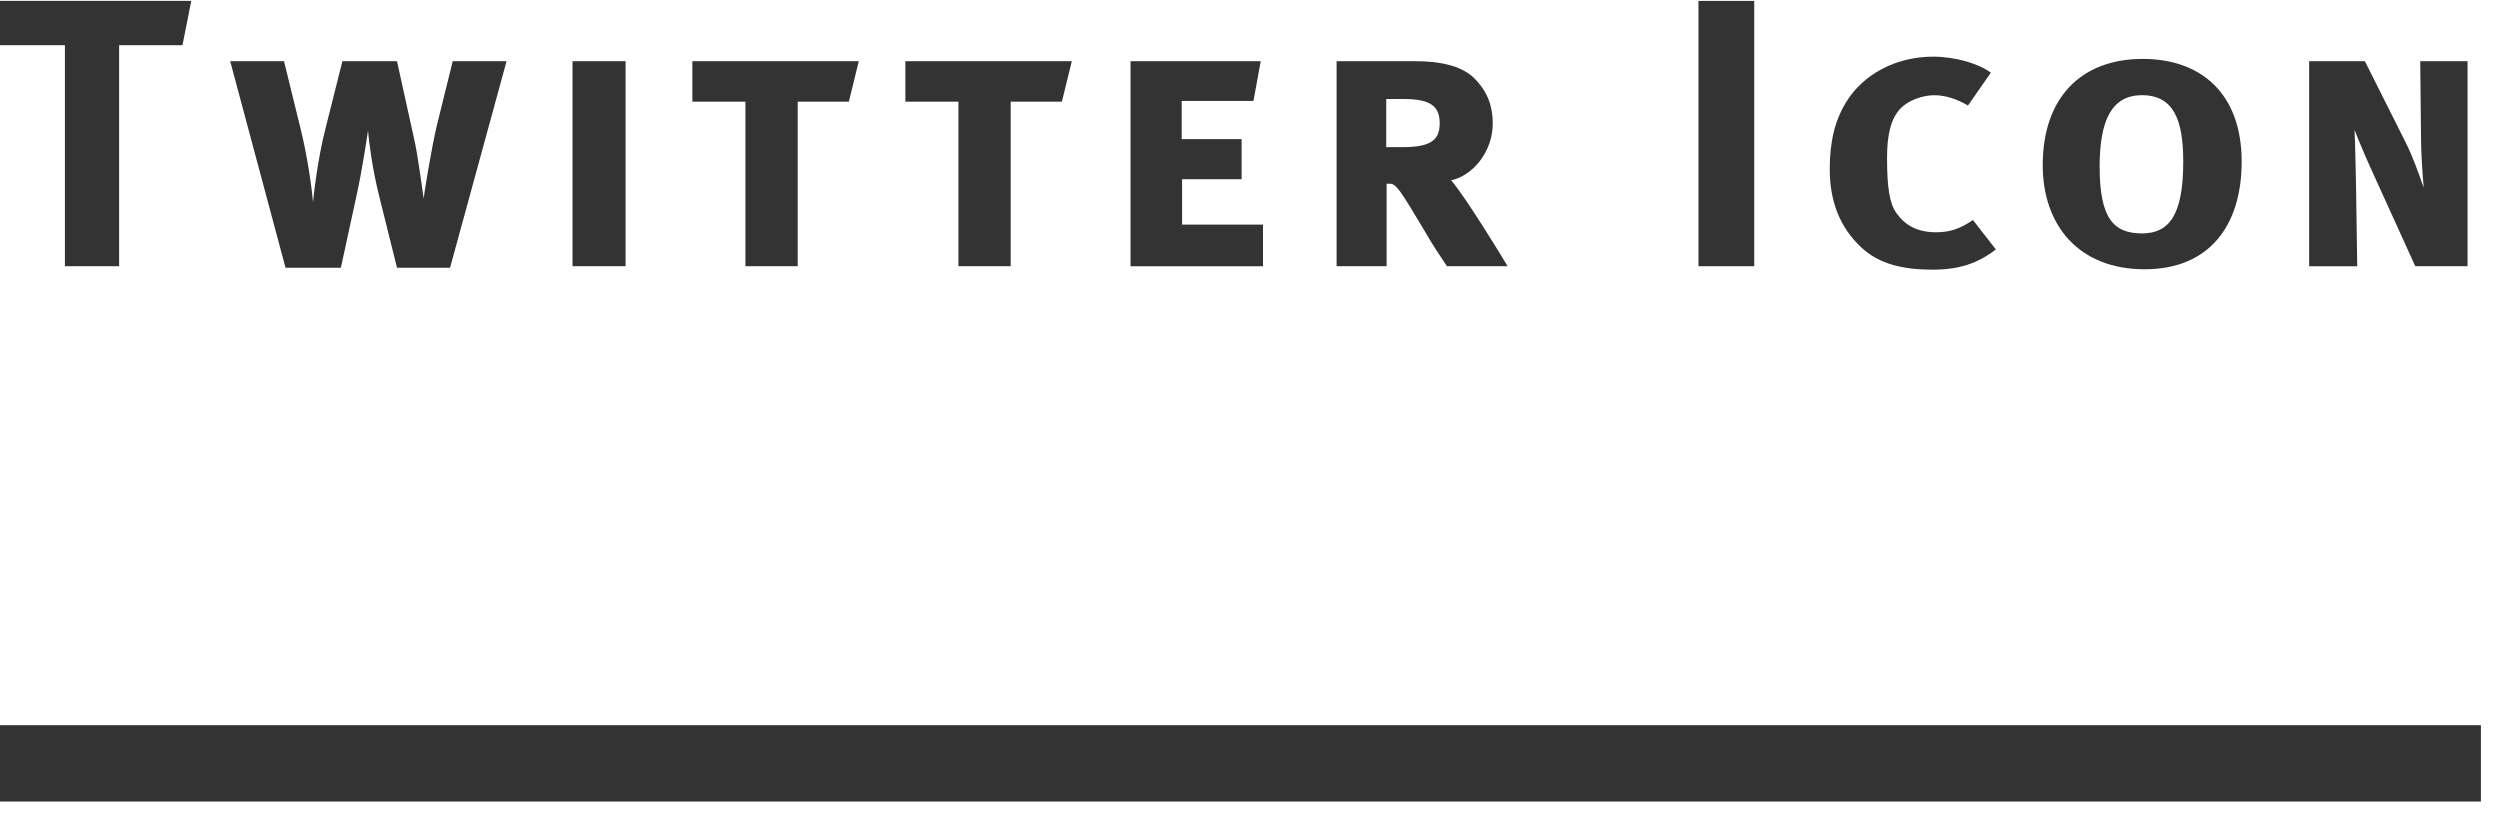 <?xml version="1.0" encoding="utf-8"?>
<!-- Generator: Adobe Illustrator 15.0.2, SVG Export Plug-In  -->
<!DOCTYPE svg PUBLIC "-//W3C//DTD SVG 1.1//EN" "http://www.w3.org/Graphics/SVG/1.1/DTD/svg11.dtd">
<svg version="1.1"
	 xmlns="http://www.w3.org/2000/svg" xmlns:xlink="http://www.w3.org/1999/xlink" xmlns:a="http://ns.adobe.com/AdobeSVGViewerExtensions/3.0/"
	 x="0px" y="0px" width="131px" height="43px" viewBox="0 0 131 43" overflow="visible" enable-background="new 0 0 131 43"
	 xml:space="preserve">
<defs>
</defs>
<g>
	<g>
		<path fill="#333333" d="M10.023,0.047l-0.461,2.32h-3.32V13.95H3.401V2.367H0v-2.32H10.023z"/>
		<path fill="#333333" d="M23.723,3.208h2.821L23.583,14.03h-2.78l-0.94-3.78c-0.36-1.421-0.54-2.922-0.58-3.401
			c-0.08,0.521-0.3,2.04-0.601,3.401l-0.82,3.78h-2.9l-2.9-10.822h2.82l0.86,3.501c0.4,1.6,0.62,3.36,0.66,3.881
			c0.04-0.461,0.261-2.32,0.64-3.801l0.9-3.581h2.861l0.939,4.261c0.16,0.76,0.381,2.4,0.461,2.941
			c0.02-0.301,0.439-2.821,0.699-3.881L23.723,3.208z"/>
		<path fill="#333333" d="M30,13.95V3.208h2.781V13.95H30z"/>
		<path fill="#333333" d="M44.48,5.328H41.8v8.622h-2.74V5.328h-2.78v-2.12H45L44.48,5.328z"/>
		<path fill="#333333" d="M55.643,5.328h-2.682v8.622h-2.74V5.328h-2.78v-2.12h8.722L55.643,5.328z"/>
		<path fill="#333333" d="M59.24,13.95V3.208h6.822l-0.381,2.081h-3.761v2h3.141v2.1h-3.12v2.381h4.24v2.181H59.24z"/>
		<path fill="#333333" d="M75.82,13.95c-0.48-0.72-0.701-1.04-1.141-1.8c-1.301-2.182-1.52-2.521-1.84-2.521h-0.181v4.321h-2.62
			V3.208h4.16c1.16,0,2.361,0.2,3.061,0.899c0.701,0.701,0.961,1.48,0.961,2.361c0,1.5-1.061,2.74-2.181,2.98
			c0.72,0.82,2.681,4.021,2.96,4.501H75.82z M73.56,5.188h-0.921v2.521h0.881c1.461,0,1.92-0.381,1.92-1.24
			C75.439,5.608,75.02,5.188,73.56,5.188z"/>
		<path fill="#333333" d="M91.922,0.047V13.95H89V0.047H91.922z"/>
		<path fill="#333333" d="M101.281,14.131c-1.541,0-2.801-0.281-3.742-1.16c-1.119-1.041-1.66-2.401-1.66-4.102
			c0-1.44,0.26-2.541,0.861-3.521c0.92-1.5,2.66-2.38,4.561-2.38c1.16,0,2.42,0.38,3.02,0.841l-1.199,1.72
			c-0.561-0.34-1.201-0.54-1.76-0.54c-0.641,0-1.361,0.28-1.74,0.66c-0.541,0.54-0.74,1.4-0.74,2.621c0,1.539,0.119,2.4,0.52,2.939
			c0.459,0.621,1.1,0.961,2.041,0.961c0.699,0,1.24-0.16,1.939-0.641l1.201,1.541C103.66,13.79,102.66,14.131,101.281,14.131z"/>
		<path fill="#333333" d="M112.381,14.11c-3.42,0-5.342-2.261-5.342-5.462c0-3.52,2.002-5.561,5.242-5.561
			c3.041,0,5.182,1.801,5.182,5.381C117.463,11.83,115.762,14.11,112.381,14.11z M112.24,4.988c-1.58,0-2.219,1.301-2.219,3.74
			c0,2.701,0.719,3.502,2.219,3.502c1.4,0,2.162-0.921,2.162-3.762C114.402,6.289,113.9,4.988,112.24,4.988z"/>
		<path fill="#333333" d="M126.861,7.148l-0.041-3.94h2.48V13.95h-2.74l-2-4.401c-0.461-1-0.881-1.96-1.182-2.74
			c0.041,0.84,0.061,2.32,0.08,3.041l0.061,4.101H121V3.208h2.92L126,7.349c0.461,0.921,0.68,1.581,1,2.48
			C126.92,8.85,126.861,7.908,126.861,7.148z"/>
	</g>
</g>
<rect y="38" fill="#333333" width="130" height="4"/>
<rect display="none" opacity="0.3" fill="#CC0000" width="127" height="18"/>
</svg>
